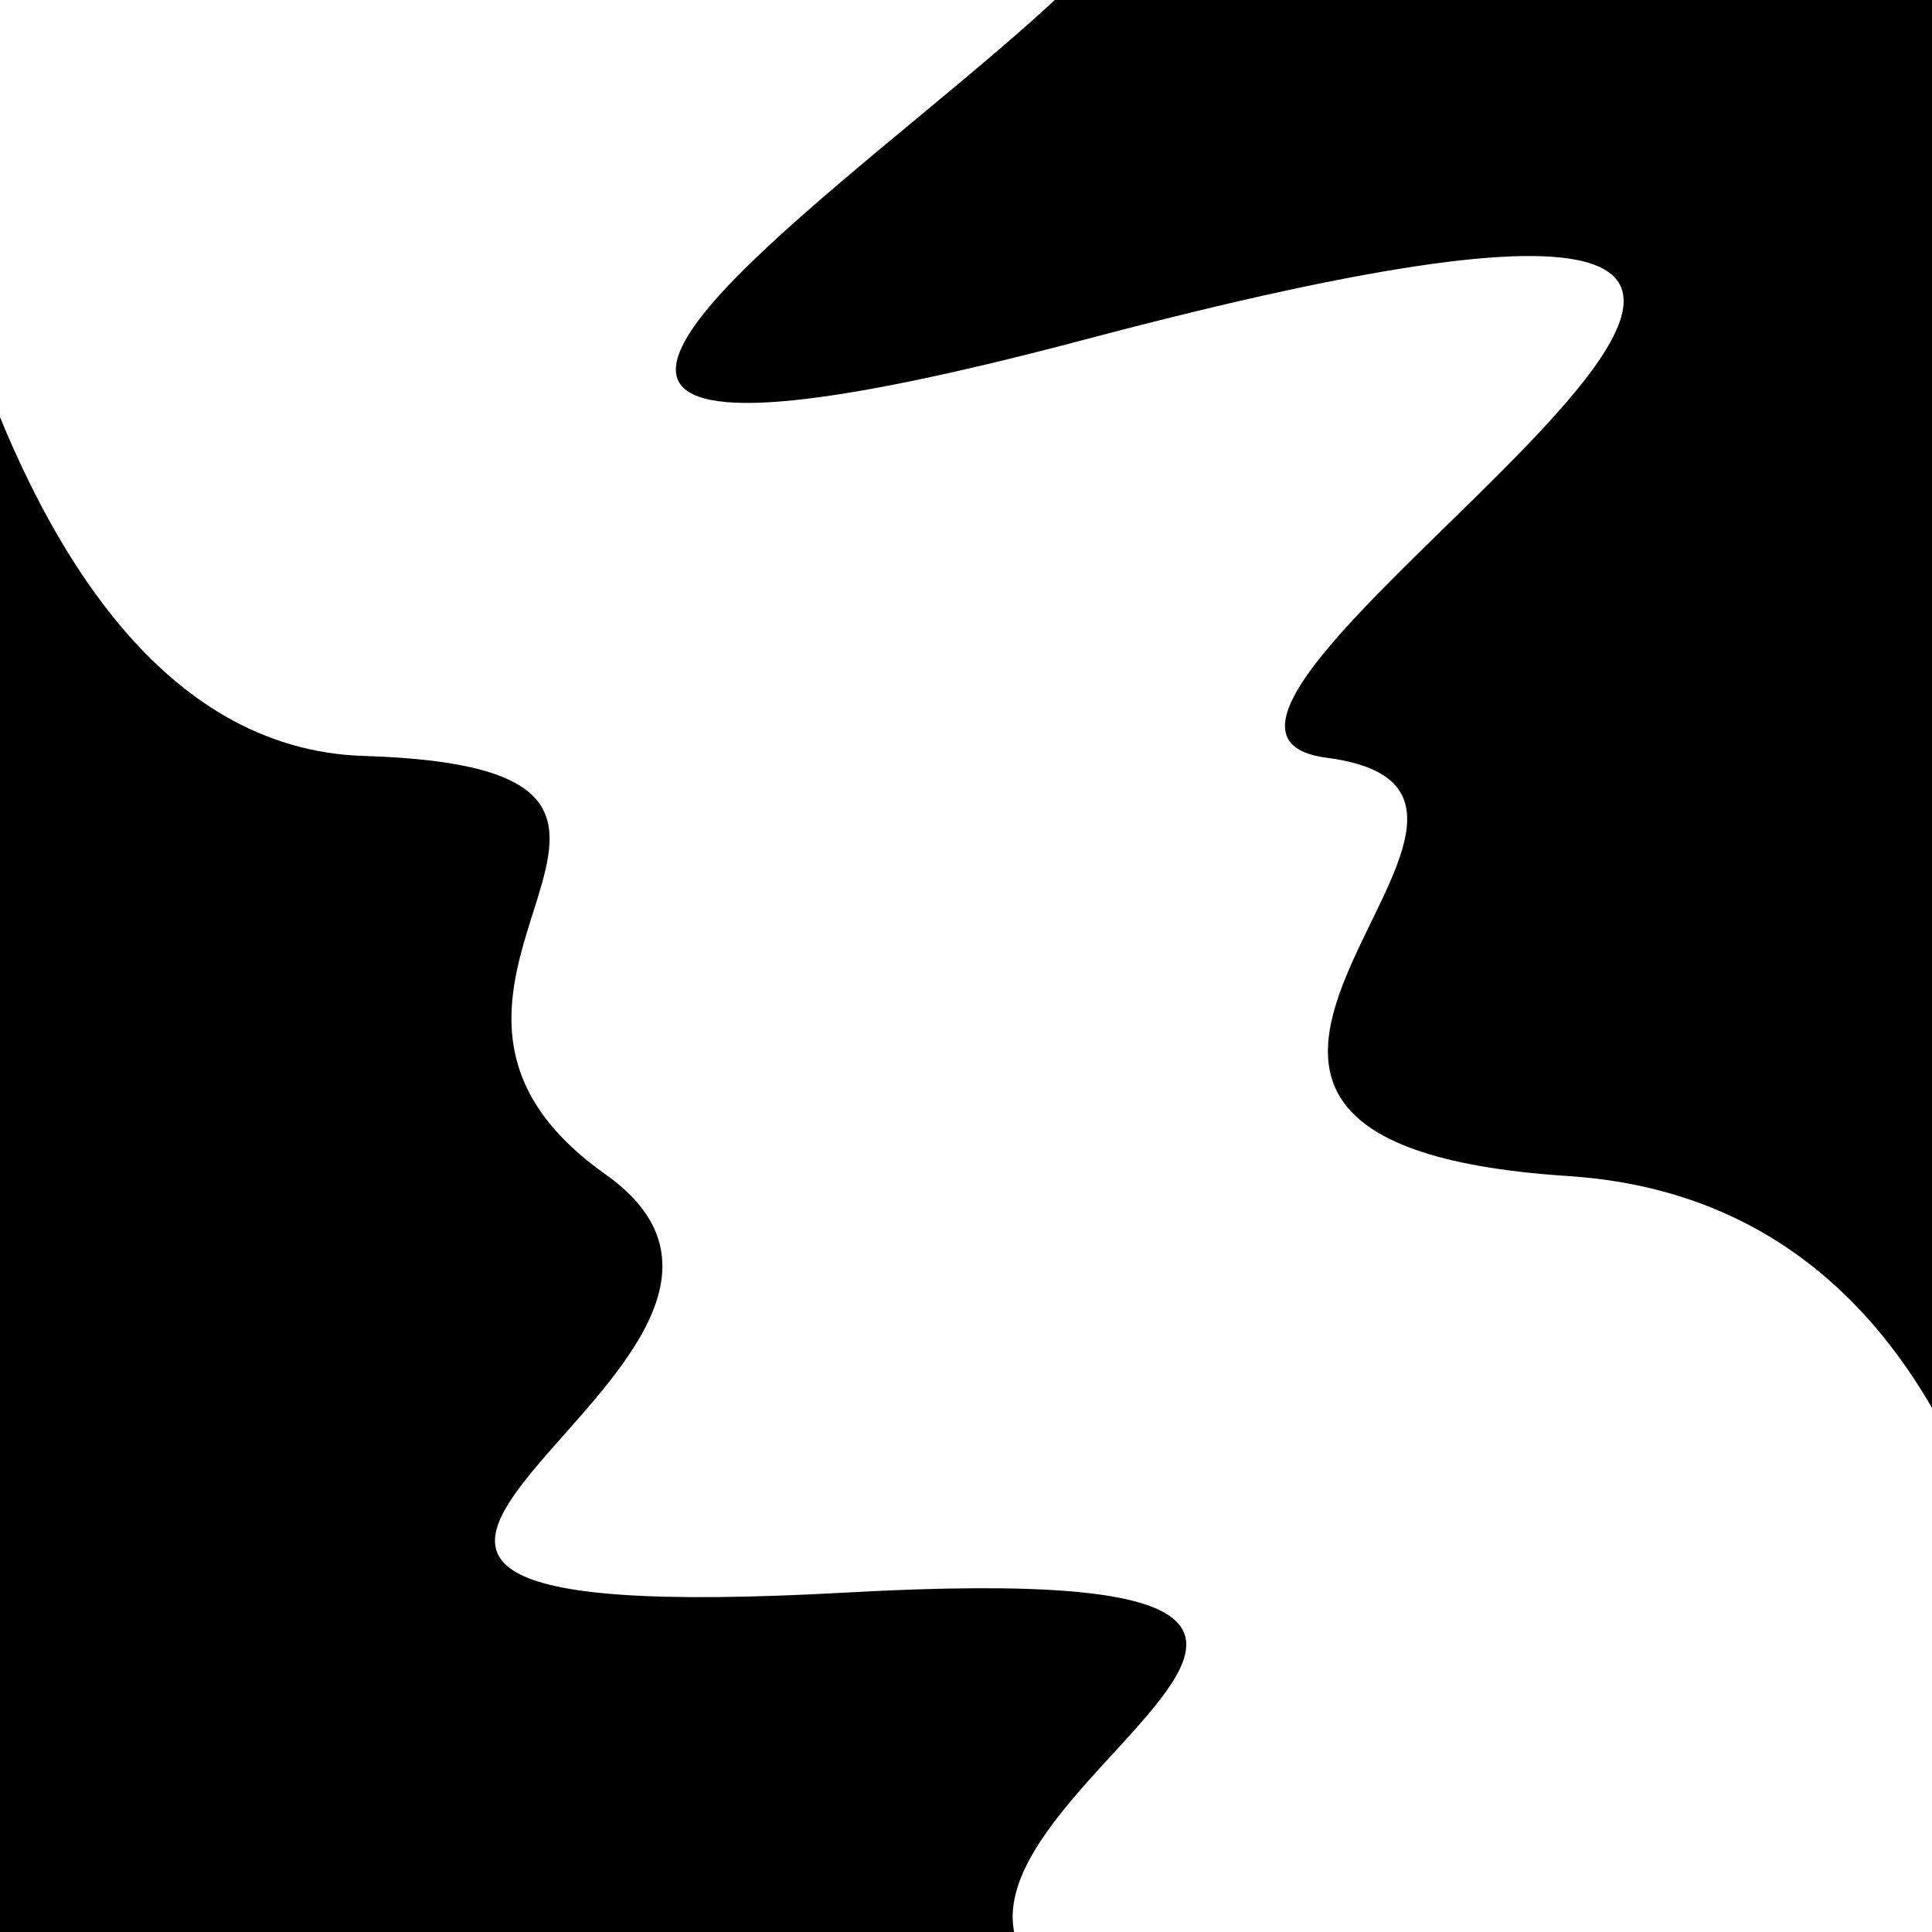 <svg viewBox="0 0 1000 1000" height="1000" width="1000" xmlns="http://www.w3.org/2000/svg">
<rect x="0" y="0" width="1000" height="1000" fill="#ffffff"></rect>
<g transform="rotate(60 500.0 500.0)">
<path d="M -250.0 715.56 S
 138.25  895.95
 250.00  715.56
 345.27  786.85
 500.00  715.56
 566.45 1078.41
 750.00  715.56
 841.96  817.47
1000.00  715.56 h 110 V 2000 H -250.0 Z" fill="hsl(214.3, 20%, 27.262%)"></path>
</g>
<g transform="rotate(240 500.0 500.0)">
<path d="M -250.0 715.56 S
  95.14  947.51
 250.00  715.56
 411.94  830.66
 500.00  715.56
 580.62 1340.49
 750.00  715.56
 866.67 1227.70
1000.00  715.56 h 110 V 2000 H -250.0 Z" fill="hsl(274.3, 20%, 42.262%)"></path>
</g>
</svg>